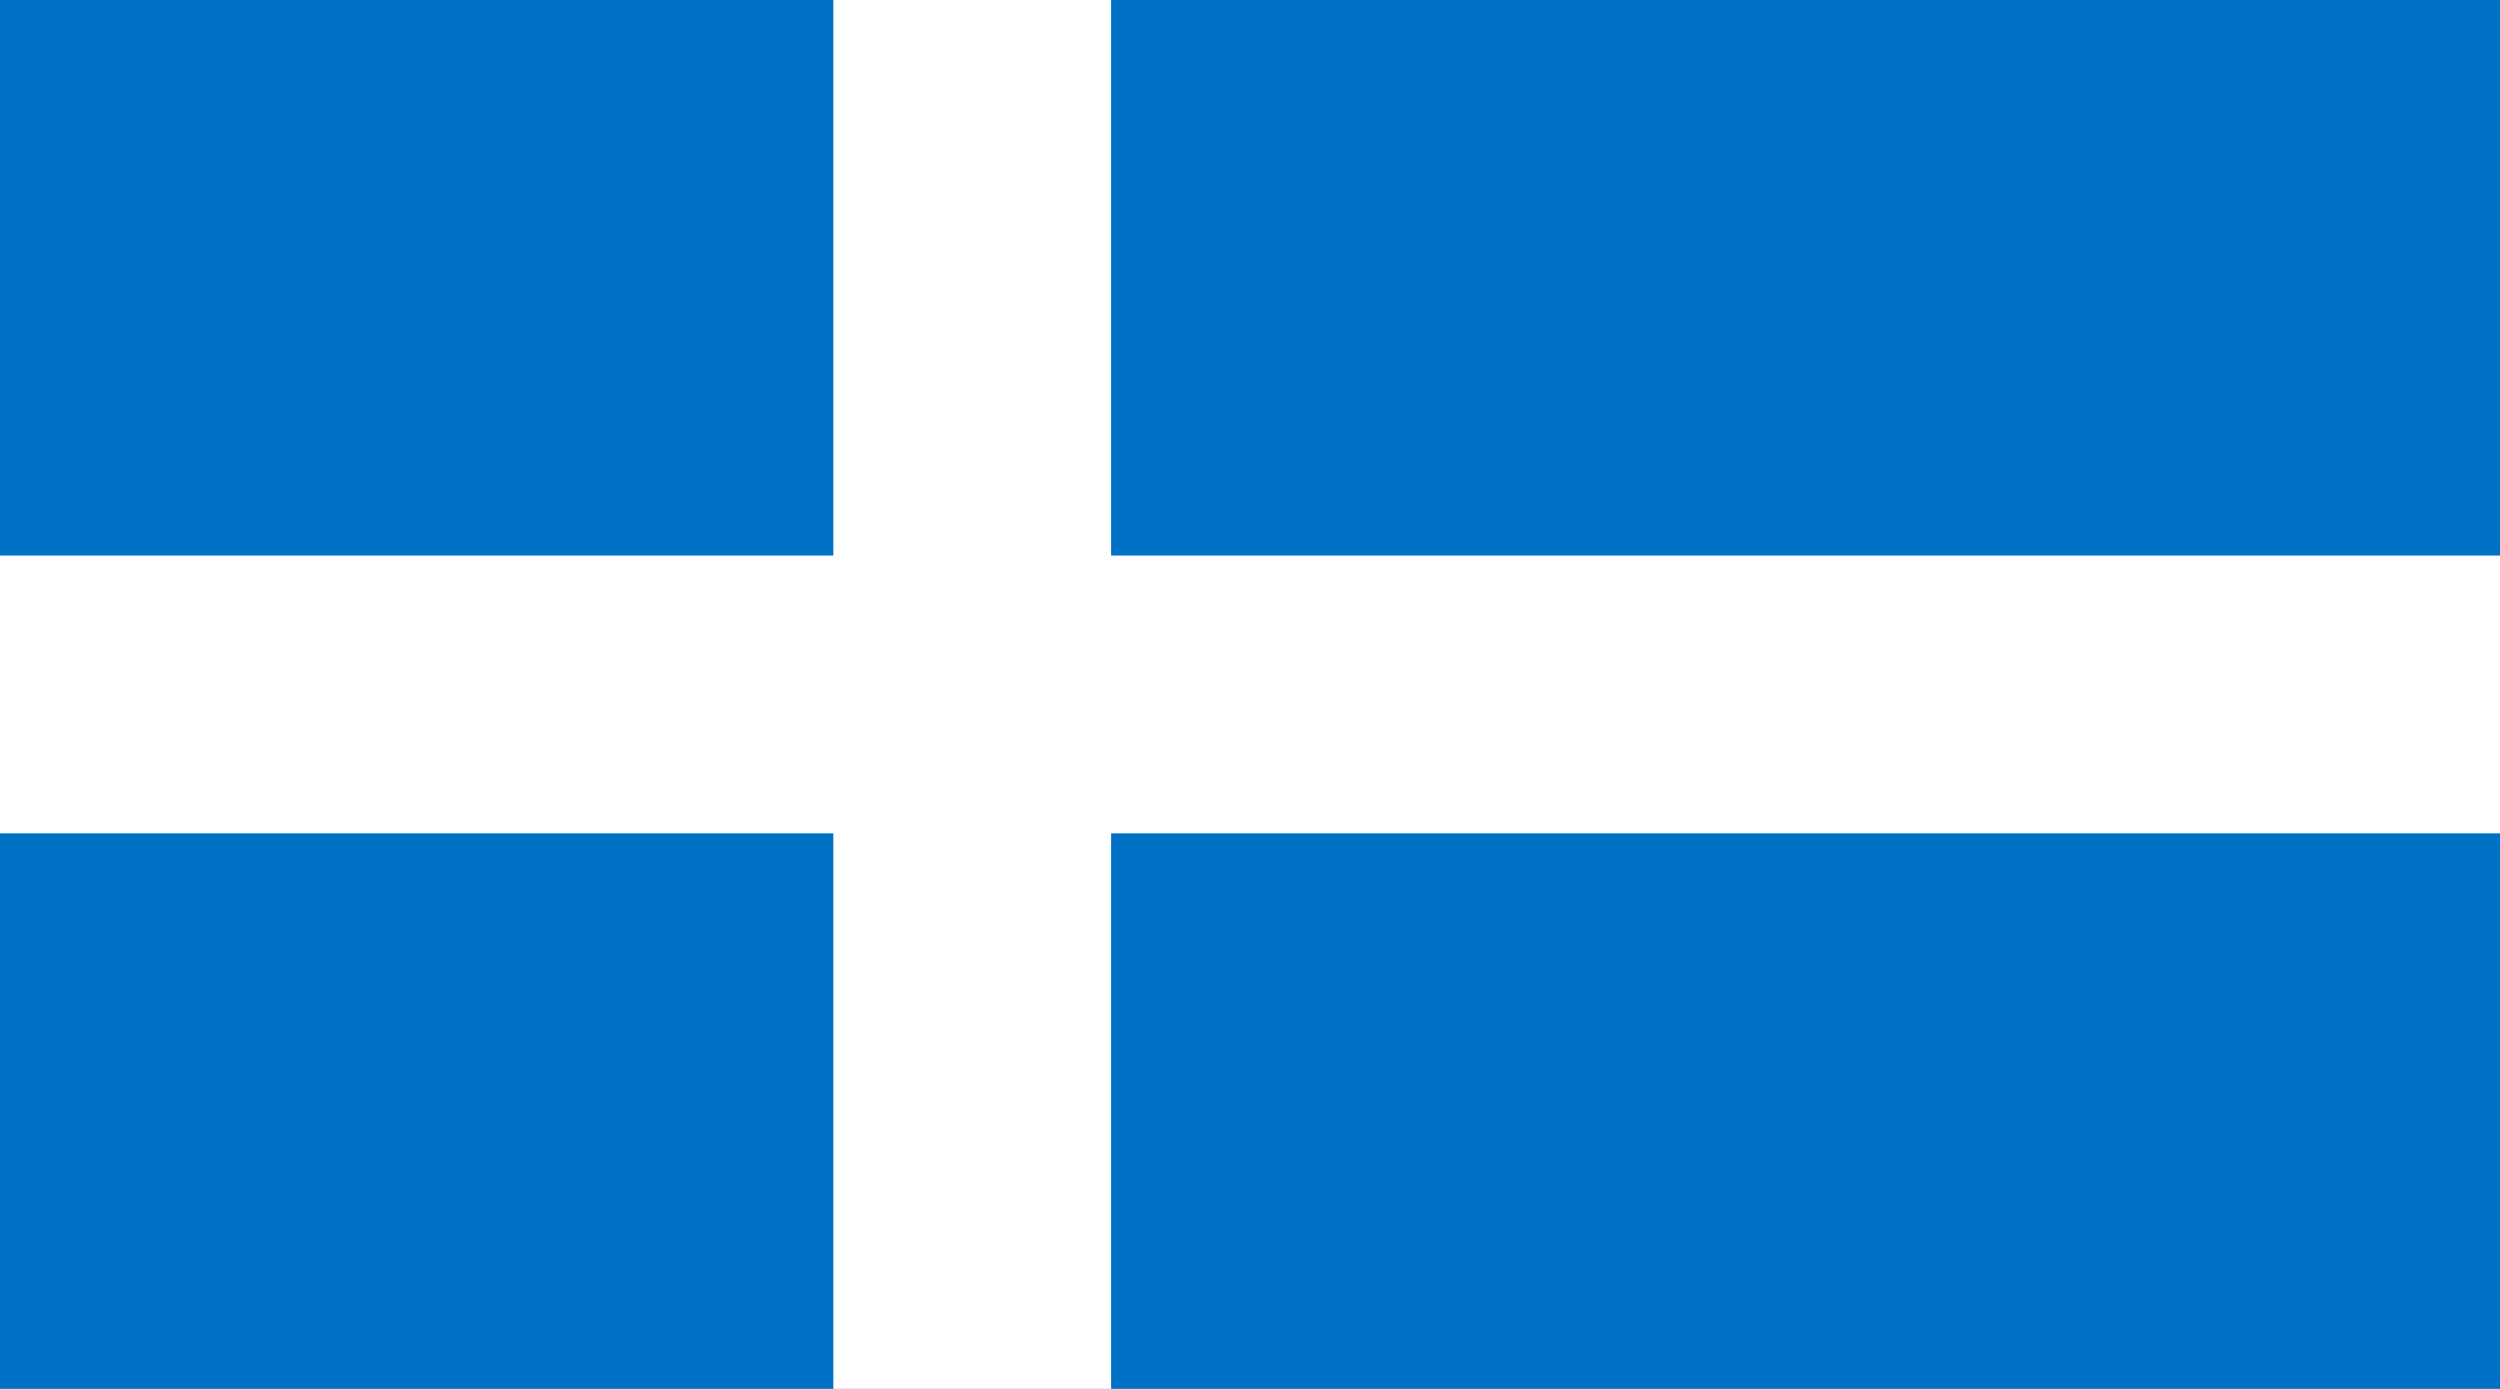 <?xml version="1.0" encoding="UTF-8" standalone="no"?>
<svg
   xmlns="http://www.w3.org/2000/svg"
   xmlns:xlink="http://www.w3.org/1999/xlink"
   version="1.0"
   width="540"
   height="300"
   id="Flag of Pärnu">
  <rect
     style="fill:#0072C6"
     width="540"
     height="300"
     id="blue background" />
  <rect 
  	  width="540" 
  	  height="60" 
  	  y="120" 
  	  fill="#ffffff" 
  	  id="horizontal_white_stripe" />
  <rect 
  	  width="60" 
  	  height="300" 
  	  x="180" 
  	  fill="#ffffff" 
  	  id="vertical_white_stripe" />
</svg>
